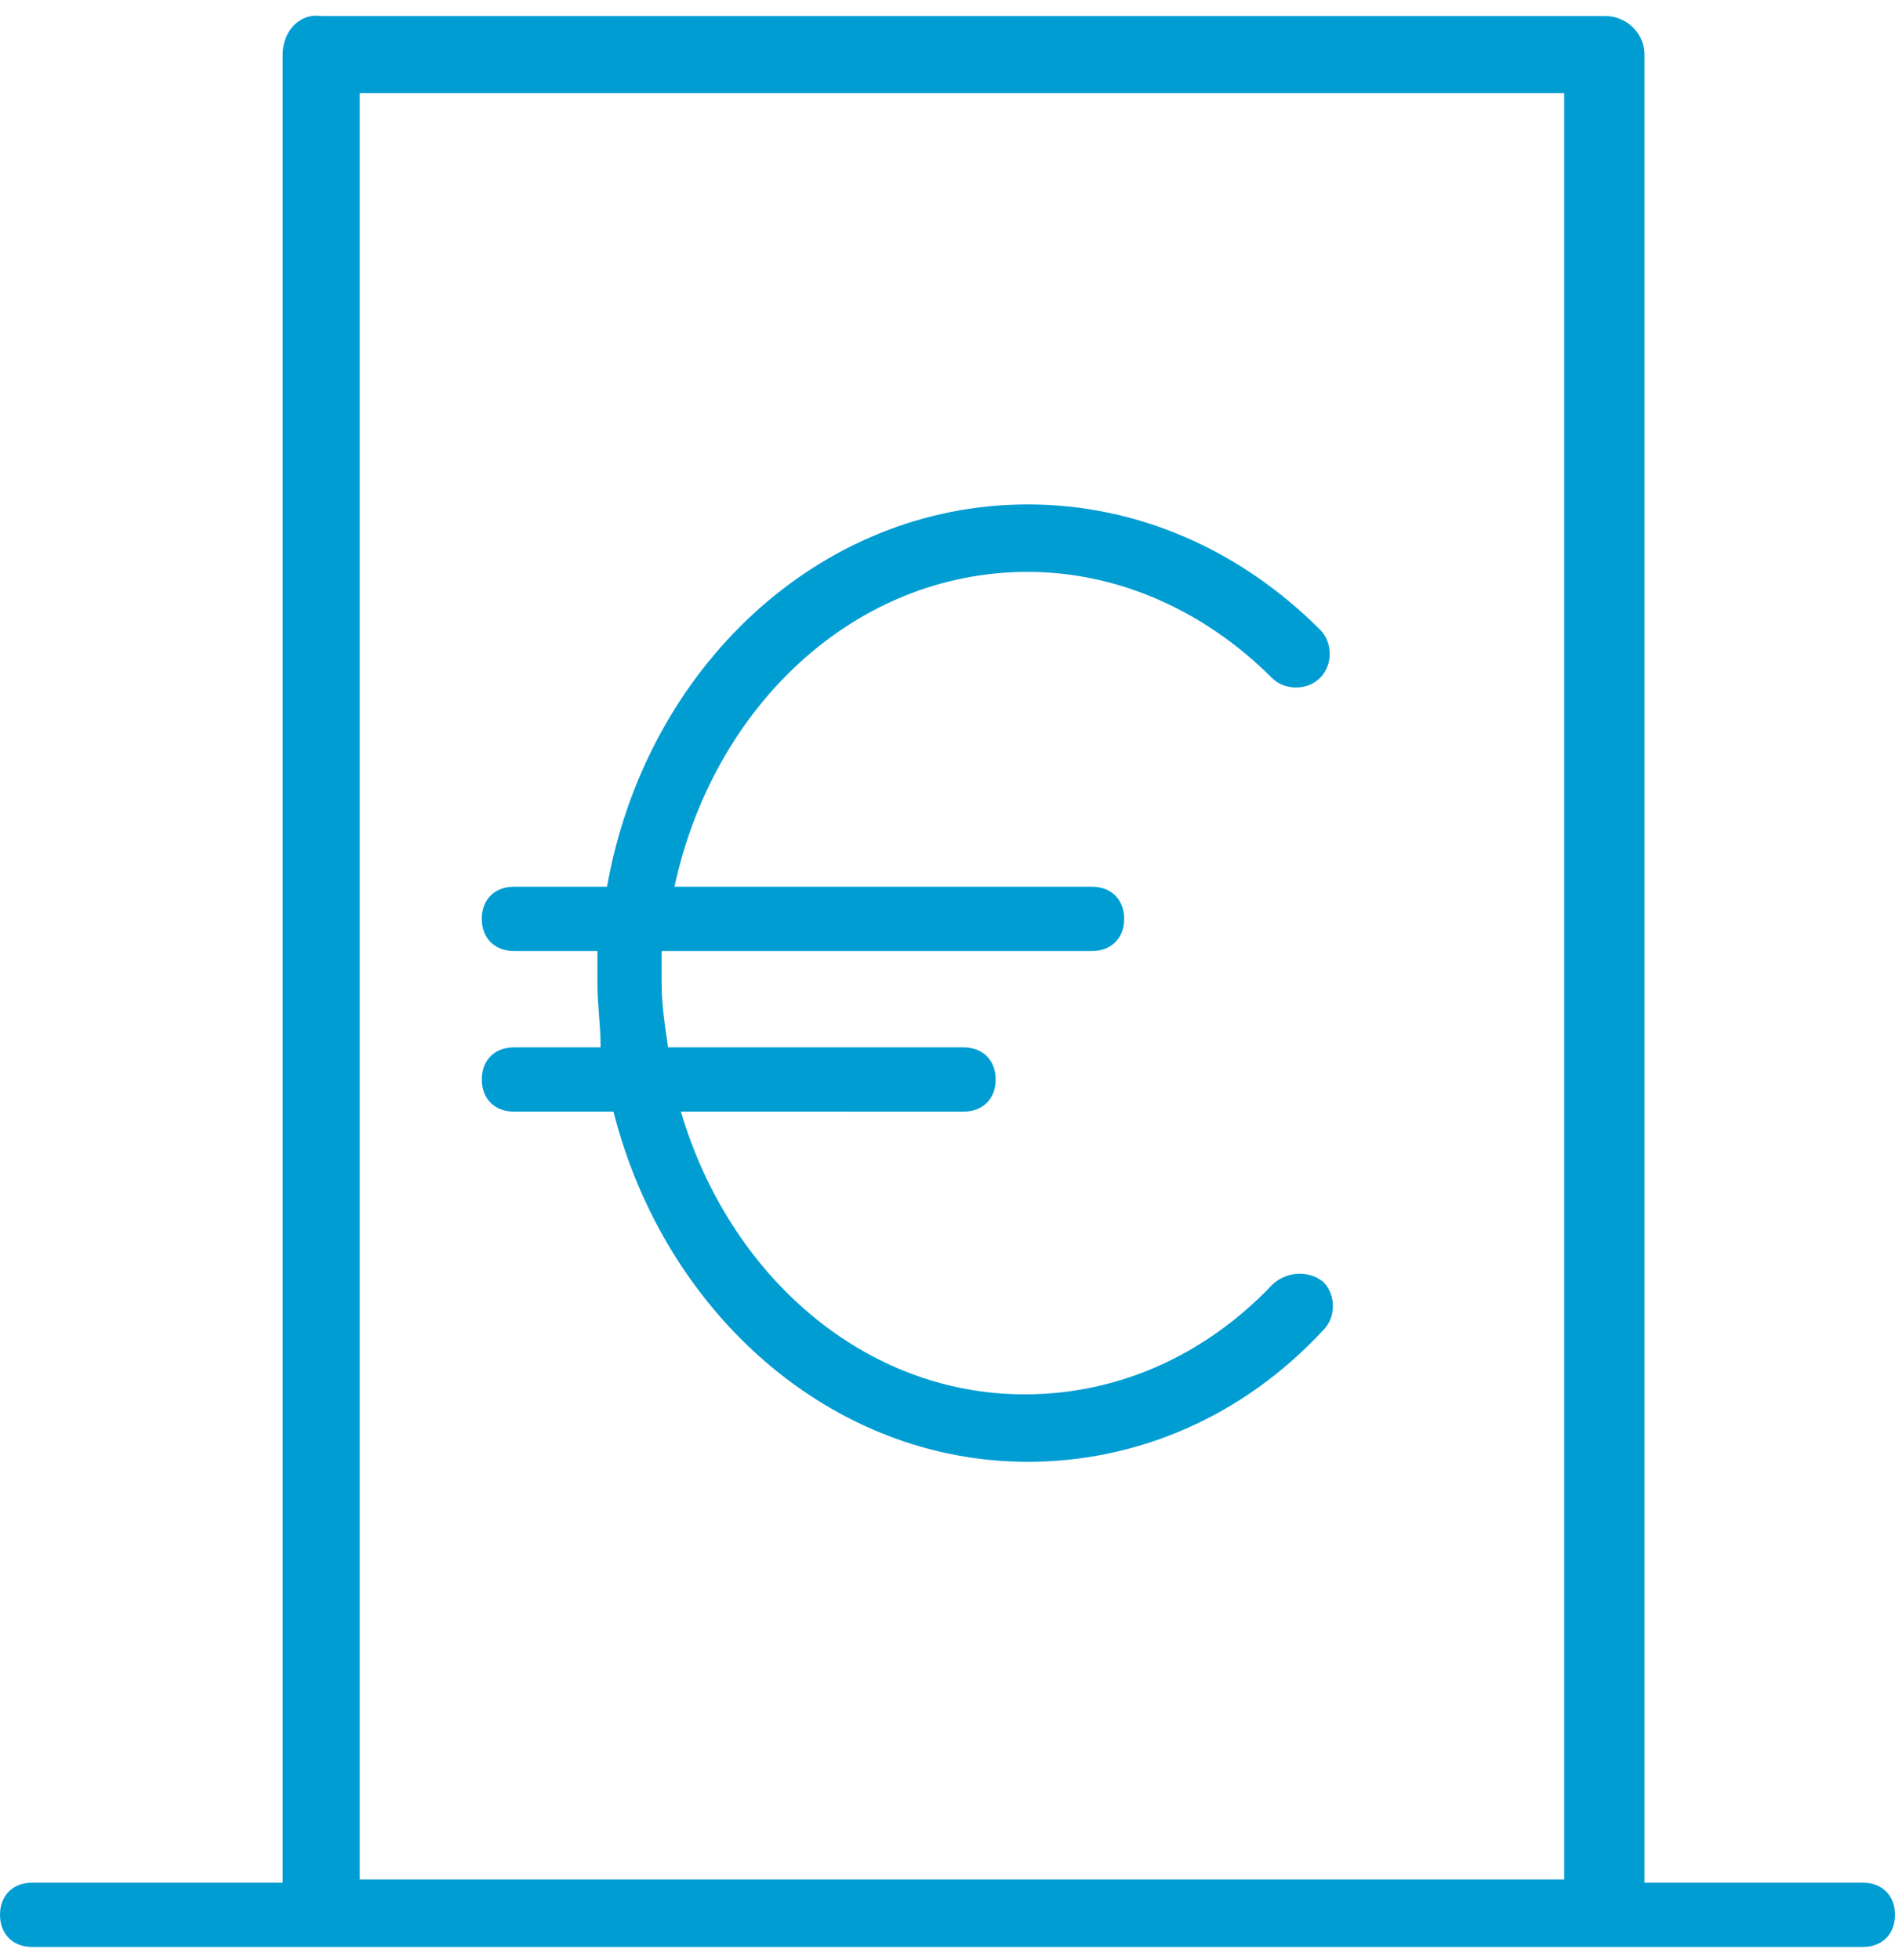 <?xml version="1.0" encoding="utf-8"?>
<!-- Generator: Adobe Illustrator 21.0.0, SVG Export Plug-In . SVG Version: 6.00 Build 0)  -->
<svg version="1.1" id="Livello_1" xmlns="http://www.w3.org/2000/svg" xmlns:xlink="http://www.w3.org/1999/xlink" x="0px" y="0px"
	 viewBox="0 0 59 61" style="enable-background:new 0 0 59 61;" xml:space="preserve">
<style type="text/css">
	.st0{fill:#009DD3;}
</style>
<title>Page 1</title>
<g>
	<path class="st0" d="M58,58.6h-6.8c0,0,0,0,0,0V1.7c0-0.7-0.6-1.2-1.2-1.2H10C9.3,0.4,8.8,1,8.8,1.7v56.9c0,0,0,0,0,0H1
		c-0.6,0-1,0.4-1,1s0.4,1,1,1h57c0.6,0,1-0.4,1-1S58.6,58.6,58,58.6z M11.2,58.5V2.9h37.5v55.6c0,0,0,0,0,0L11.2,58.5
		C11.2,58.6,11.2,58.5,11.2,58.5z"/>
	<path class="st0" d="M39.6,40c-2.1,2.2-4.8,3.4-7.7,3.4c-5,0-9.2-3.7-10.7-8.8H30c0.6,0,1-0.4,1-1s-0.4-1-1-1h-9.2
		c-0.1-0.7-0.2-1.3-0.2-2c0-0.3,0-0.7,0-1H34c0.6,0,1-0.4,1-1s-0.4-1-1-1H21c1.2-5.6,5.6-9.8,11-9.8c2.8,0,5.5,1.2,7.6,3.3
		c0.4,0.4,1.1,0.4,1.5,0c0.4-0.4,0.4-1.1,0-1.5c-2.5-2.5-5.7-3.9-9.1-3.9c-6.5,0-11.9,5.1-13.1,11.9H16c-0.6,0-1,0.4-1,1s0.4,1,1,1
		h2.6c0,0.3,0,0.7,0,1c0,0.7,0.1,1.3,0.1,2H16c-0.6,0-1,0.4-1,1s0.4,1,1,1h3.1c1.6,6.3,6.8,10.9,12.9,10.9c3.4,0,6.7-1.4,9.2-4.1
		c0.4-0.4,0.4-1.1,0-1.5C40.7,39.5,40,39.6,39.6,40z"/>
</g>
</svg>
